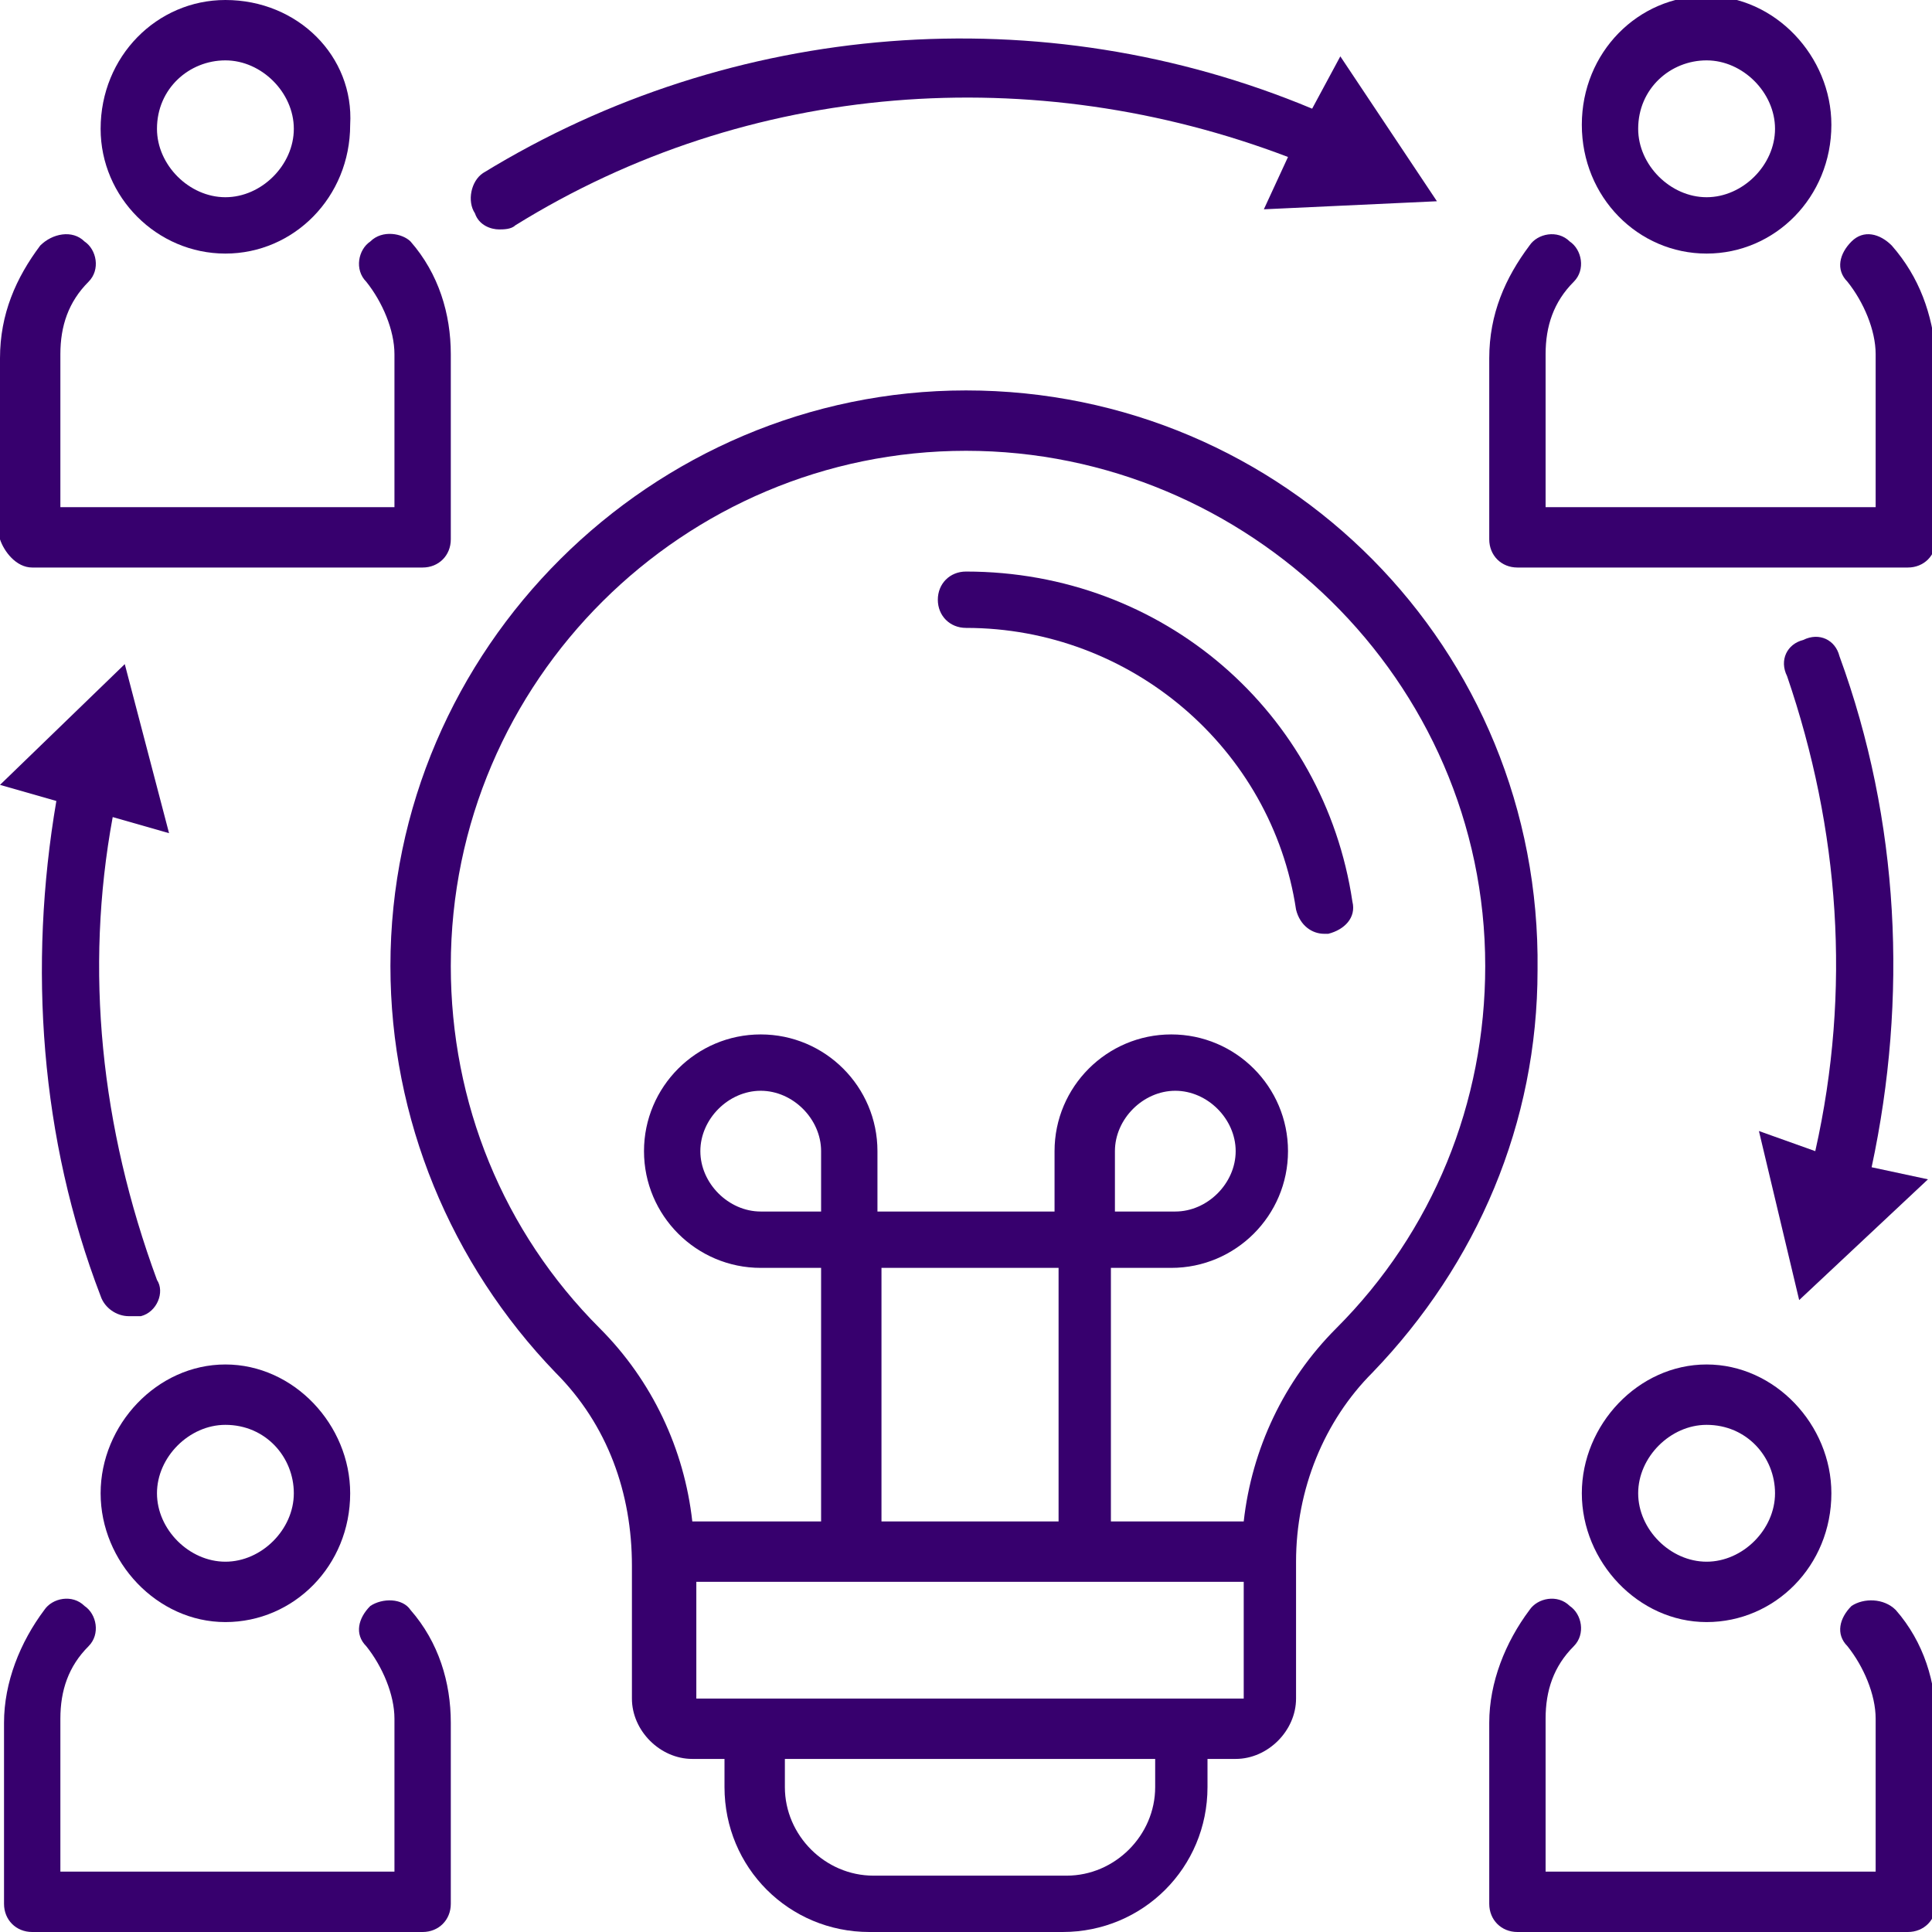 <svg width="48" height="48" viewBox="0 0 48 48" fill="none" xmlns="http://www.w3.org/2000/svg">
<g clip-path="url(#clip0_10_4607)">
<path d="M12.4 5.7C12.5 5.7 12.7 5.7 12.8 5.6C18.6 2 25.7 1.5 32 3.9L31.4 5.2L35.7 5L33.3 1.4L32.6 2.7C25.9 -0.1 18.2 0.5 12 4.3C11.7 4.5 11.6 5 11.8 5.3C11.9 5.6 12.2 5.7 12.4 5.7Z" fill="#37006E"/>
<path d="M43.7 28.1L44.7 32.3L47.9 29.3L46.5 29C47.4 24.8 47.2 20.4 45.7 16.3C45.6 15.9 45.2 15.7 44.8 15.9C44.4 16 44.2 16.4 44.4 16.8C45.7 20.6 46 24.6 45.1 28.6L43.7 28.1Z" fill="#37006E"/>
<path d="M2.5 32.2C2.6 32.5 2.9 32.7 3.2 32.7C3.3 32.7 3.4 32.7 3.5 32.7C3.9 32.6 4.1 32.1 3.9 31.8C2.5 28 2.1 24.1 2.8 20.3L4.2 20.7L3.1 16.5L0 19.5L1.4 19.9C0.7 24 1 28.3 2.5 32.2Z" fill="#37006E"/>
<path d="M9.2 39.9C8.9 40.2 8.8 40.6 9.1 40.9C9.5 41.4 9.8 42.1 9.8 42.7V46.5H1.5V42.7C1.5 42 1.7 41.4 2.2 40.9C2.5 40.6 2.4 40.1 2.1 39.9C1.8 39.6 1.3 39.7 1.1 40C0.5 40.8 0.1 41.8 0.1 42.8V47.3C0.1 47.7 0.4 48 0.8 48H10.5C10.9 48 11.2 47.7 11.2 47.3V42.8C11.2 41.8 10.9 40.8 10.2 40C10 39.7 9.5 39.7 9.2 39.9Z" fill="#37006E"/>
<path d="M2.5 37.1C2.5 38.8 3.9 40.3 5.6 40.3C7.3 40.3 8.7 38.9 8.7 37.1C8.7 35.4 7.3 33.9 5.6 33.9C3.9 33.9 2.5 35.4 2.5 37.1ZM7.3 37.1C7.3 38 6.5 38.8 5.6 38.8C4.7 38.8 3.9 38 3.9 37.1C3.9 36.2 4.7 35.4 5.6 35.4C6.6 35.4 7.3 36.2 7.3 37.1Z" fill="#37006E"/>
<path d="M46 39.9C45.7 40.2 45.6 40.6 45.9 40.9C46.3 41.4 46.6 42.1 46.6 42.7V46.5H38.4V42.7C38.4 42 38.6 41.4 39.1 40.9C39.4 40.6 39.3 40.1 39 39.9C38.7 39.6 38.2 39.7 38 40C37.4 40.8 37 41.8 37 42.8V47.3C37 47.7 37.3 48 37.7 48H47.4C47.8 48 48.1 47.7 48.1 47.3V42.8C48.1 41.8 47.8 40.8 47.1 40C46.8 39.7 46.3 39.7 46 39.9Z" fill="#37006E"/>
<path d="M39.3 37.1C39.3 38.8 40.7 40.3 42.4 40.3C44.1 40.3 45.5 38.9 45.5 37.1C45.5 35.4 44.1 33.9 42.4 33.9C40.7 33.9 39.3 35.4 39.3 37.1ZM44.1 37.1C44.1 38 43.3 38.8 42.4 38.8C41.5 38.8 40.7 38 40.7 37.1C40.7 36.2 41.5 35.4 42.4 35.4C43.4 35.4 44.1 36.2 44.1 37.1Z" fill="#37006E"/>
<path d="M0.8 14.1H10.5C10.9 14.1 11.2 13.8 11.2 13.4V8.8C11.2 7.8 10.9 6.8 10.2 6C10 5.8 9.5 5.7 9.2 6C8.9 6.2 8.8 6.7 9.1 7C9.5 7.5 9.8 8.2 9.8 8.8V12.6H1.5V8.8C1.5 8.1 1.7 7.5 2.2 7C2.5 6.7 2.4 6.2 2.1 6C1.8 5.7 1.3 5.8 1 6.1C0.4 6.9 0 7.8 0 8.9V13.4C0.1 13.7 0.4 14.1 0.8 14.1Z" fill="#37006E"/>
<path d="M5.6 6.3C7.3 6.3 8.7 4.9 8.7 3.1C8.8 1.4 7.4 1.19209e-07 5.6 1.19209e-07C3.9 1.19209e-07 2.5 1.4 2.5 3.2C2.5 4.9 3.9 6.3 5.6 6.3ZM5.6 1.5C6.5 1.5 7.3 2.3 7.3 3.2C7.3 4.1 6.5 4.9 5.6 4.9C4.7 4.9 3.9 4.1 3.9 3.2C3.9 2.2 4.7 1.5 5.6 1.5Z" fill="#37006E"/>
<path d="M47 6.1C46.7 5.8 46.3 5.7 46 6C45.7 6.3 45.6 6.7 45.9 7C46.3 7.5 46.6 8.2 46.6 8.8V12.6H38.4V8.8C38.4 8.1 38.6 7.5 39.1 7C39.4 6.7 39.3 6.2 39 6C38.7 5.7 38.2 5.8 38 6.1C37.4 6.9 37 7.8 37 8.9V13.4C37 13.8 37.3 14.1 37.7 14.1H47.4C47.8 14.1 48.1 13.8 48.1 13.4V8.8C48 7.8 47.7 6.9 47 6.1Z" fill="#37006E"/>
<path d="M42.4 6.3C44.1 6.3 45.5 4.9 45.5 3.1C45.5 1.4 44.1 -0.1 42.4 -0.1C40.7 -0.1 39.3 1.3 39.3 3.1C39.3 4.9 40.7 6.3 42.4 6.3ZM42.4 1.5C43.3 1.5 44.1 2.3 44.1 3.2C44.1 4.1 43.3 4.9 42.4 4.9C41.5 4.9 40.7 4.1 40.7 3.2C40.7 2.2 41.5 1.5 42.4 1.5Z" fill="#37006E"/>
<path d="M24 14.2C23.6 14.2 23.3 14.5 23.3 14.9C23.3 15.3 23.6 15.6 24 15.6C28.1 15.6 31.6 18.6 32.2 22.6C32.3 23 32.6 23.2 32.9 23.2H33C33.4 23.1 33.7 22.8 33.6 22.4C32.9 17.7 28.9 14.2 24 14.2Z" fill="#37006E"/>
<path d="M24 9.7C16.2 9.7 9.7 16.1 9.7 24C9.7 27.8 11.2 31.4 13.8 34.1C15.1 35.4 15.7 37.1 15.7 38.9V42.2C15.7 43 16.4 43.7 17.2 43.7H18V44.4C18 46.4 19.6 48 21.6 48H26.4C28.4 48 30 46.4 30 44.4V43.7H30.7C31.5 43.7 32.2 43 32.2 42.2V38.8C32.2 37 32.9 35.3 34.1 34.1C36.7 31.4 38.2 27.9 38.2 24.1C38.3 16.1 31.9 9.7 24 9.7ZM28.7 44.4C28.7 45.6 27.7 46.6 26.5 46.6H21.7C20.5 46.6 19.5 45.6 19.5 44.4V43.7H28.7V44.4ZM30.9 42.2H17.3V39.3H30.9V42.2ZM20.4 30.1H18.9C18.1 30.1 17.4 29.4 17.4 28.6C17.4 27.8 18.1 27.1 18.9 27.1C19.7 27.1 20.4 27.8 20.4 28.6V30.1ZM21.9 37.8V31.5H26.3V37.8H21.9ZM33.2 33C31.9 34.3 31.1 36 30.9 37.8H27.6V31.5H29.1C30.7 31.5 32 30.2 32 28.6C32 27 30.7 25.7 29.1 25.7C27.5 25.7 26.2 27 26.2 28.6V30.1H21.8V28.6C21.8 27 20.5 25.7 18.9 25.7C17.3 25.7 16 27 16 28.6C16 30.2 17.3 31.5 18.9 31.5H20.4V37.8H17.2C17 36 16.2 34.3 14.9 33C12.5 30.6 11.2 27.4 11.2 24C11.2 16.9 17 11.2 24 11.2C31 11.2 36.9 16.9 36.9 24C36.9 27.4 35.6 30.6 33.2 33ZM27.7 30.1V28.6C27.7 27.8 28.4 27.1 29.2 27.1C30 27.1 30.7 27.8 30.7 28.6C30.7 29.4 30 30.1 29.2 30.1H27.7Z" fill="#37006E"/>
</g>
<defs>
<clipPath id="clip0_10_4607">
<rect width="48" height="48" fill="white"/>
</clipPath>
</defs>
</svg>
